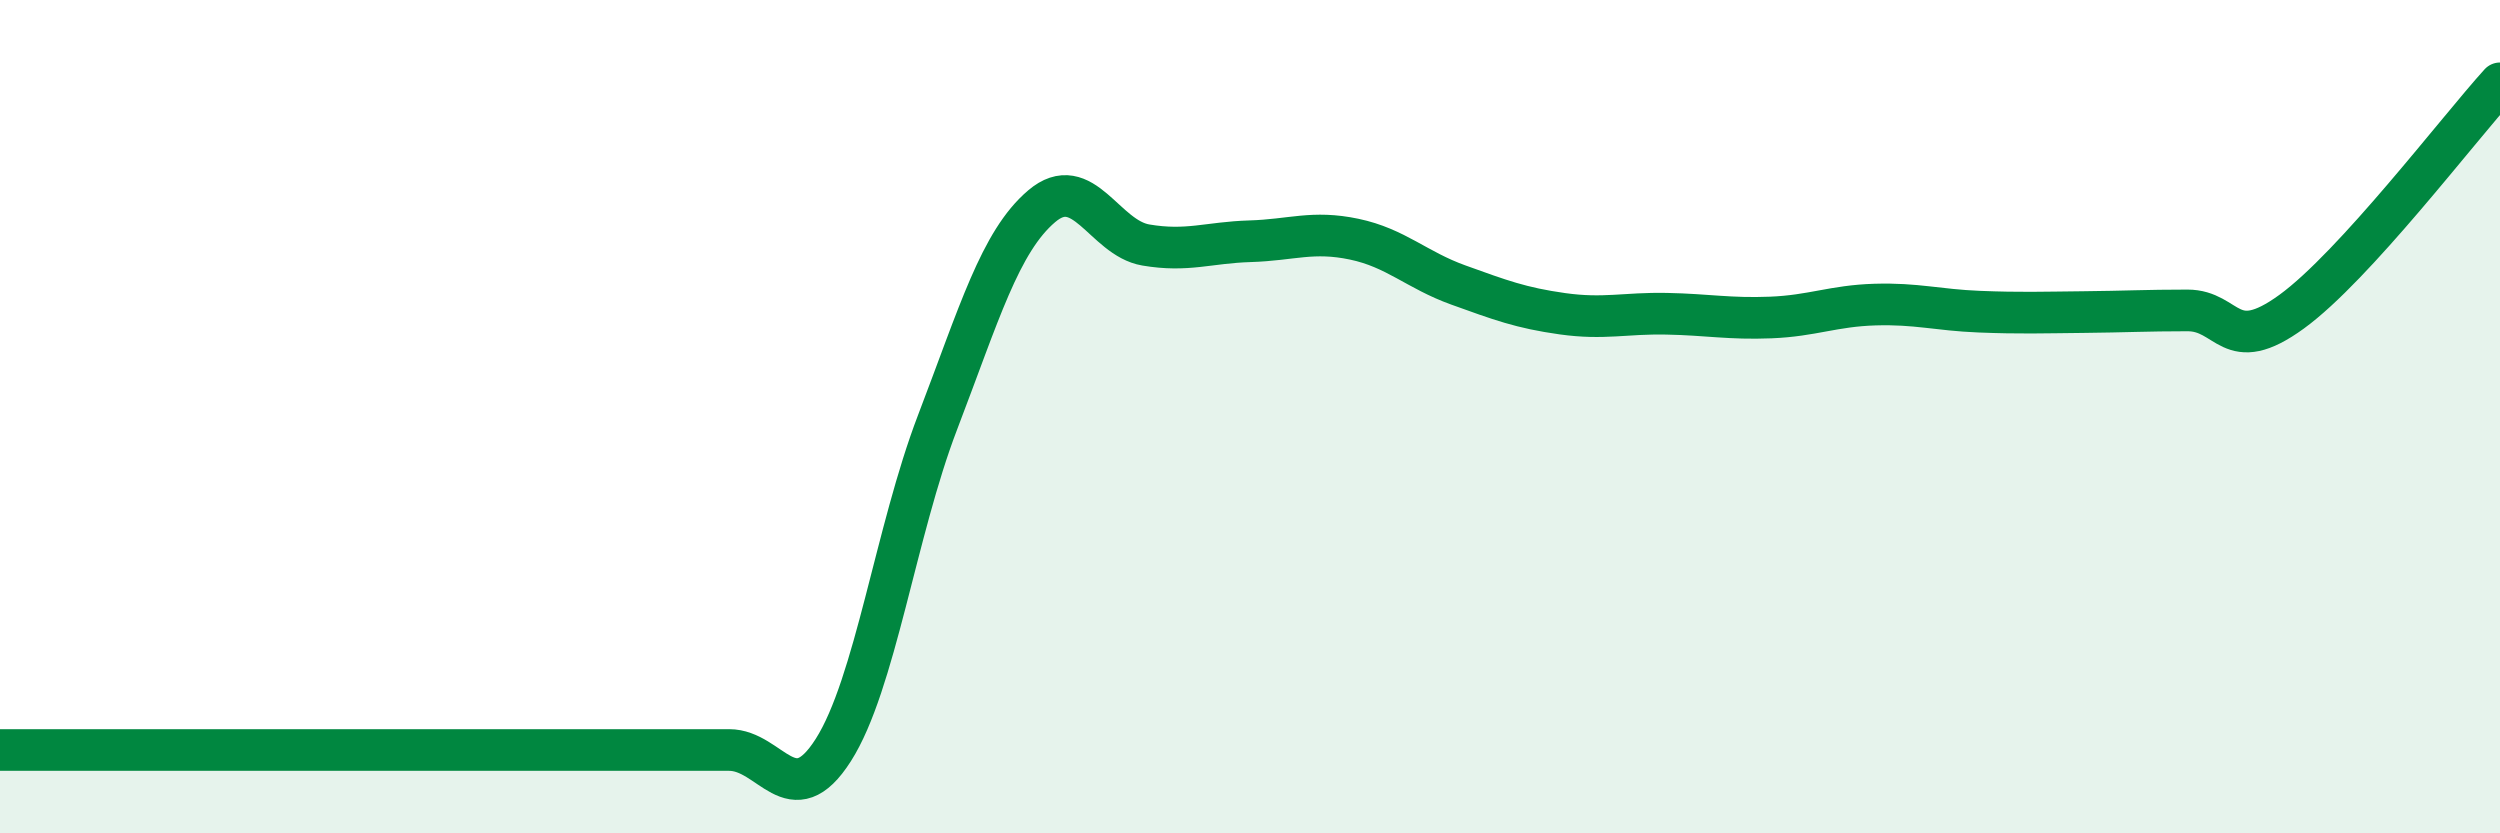 
    <svg width="60" height="20" viewBox="0 0 60 20" xmlns="http://www.w3.org/2000/svg">
      <path
        d="M 0,18 C 0.5,18 1.5,18 2.5,18 C 3.5,18 4,18 5,18 C 6,18 6.5,18 7.5,18 C 8.5,18 9,18 10,18 C 11,18 11.5,18 12.5,18 C 13.5,18 14,18 15,18 C 16,18 16.5,18 17.5,18 C 18.5,18 19,19.57 20,18 C 21,16.43 21.5,12.75 22.5,10.14 C 23.5,7.53 24,5.8 25,4.95 C 26,4.1 26.5,5.71 27.5,5.88 C 28.5,6.05 29,5.82 30,5.79 C 31,5.76 31.5,5.53 32.5,5.74 C 33.5,5.95 34,6.48 35,6.84 C 36,7.2 36.5,7.39 37.5,7.53 C 38.5,7.67 39,7.51 40,7.53 C 41,7.55 41.5,7.66 42.5,7.62 C 43.5,7.58 44,7.34 45,7.31 C 46,7.28 46.5,7.44 47.5,7.48 C 48.5,7.52 49,7.5 50,7.49 C 51,7.48 51.5,7.45 52.5,7.45 C 53.5,7.45 53.5,8.57 55,7.48 C 56.5,6.39 59,3.1 60,2L60 20L0 20Z"
        fill="#008740"
        opacity="0.1"
        stroke-linecap="round"
        stroke-linejoin="round"
      />
      <path
        d="M 0,18 C 0.5,18 1.5,18 2.5,18 C 3.5,18 4,18 5,18 C 6,18 6.5,18 7.5,18 C 8.5,18 9,18 10,18 C 11,18 11.5,18 12.5,18 C 13.5,18 14,18 15,18 C 16,18 16.5,18 17.5,18 C 18.5,18 19,19.57 20,18 C 21,16.43 21.5,12.75 22.5,10.14 C 23.5,7.53 24,5.8 25,4.95 C 26,4.1 26.5,5.71 27.5,5.88 C 28.5,6.05 29,5.82 30,5.79 C 31,5.76 31.5,5.53 32.5,5.74 C 33.5,5.95 34,6.48 35,6.84 C 36,7.2 36.5,7.39 37.5,7.53 C 38.5,7.67 39,7.51 40,7.53 C 41,7.55 41.5,7.66 42.5,7.62 C 43.5,7.58 44,7.34 45,7.31 C 46,7.28 46.5,7.44 47.5,7.48 C 48.5,7.52 49,7.5 50,7.49 C 51,7.48 51.5,7.45 52.5,7.45 C 53.5,7.45 53.5,8.57 55,7.48 C 56.5,6.39 59,3.1 60,2"
        stroke="#008740"
        stroke-width="1"
        fill="none"
        stroke-linecap="round"
        stroke-linejoin="round"
      />
    </svg>
  